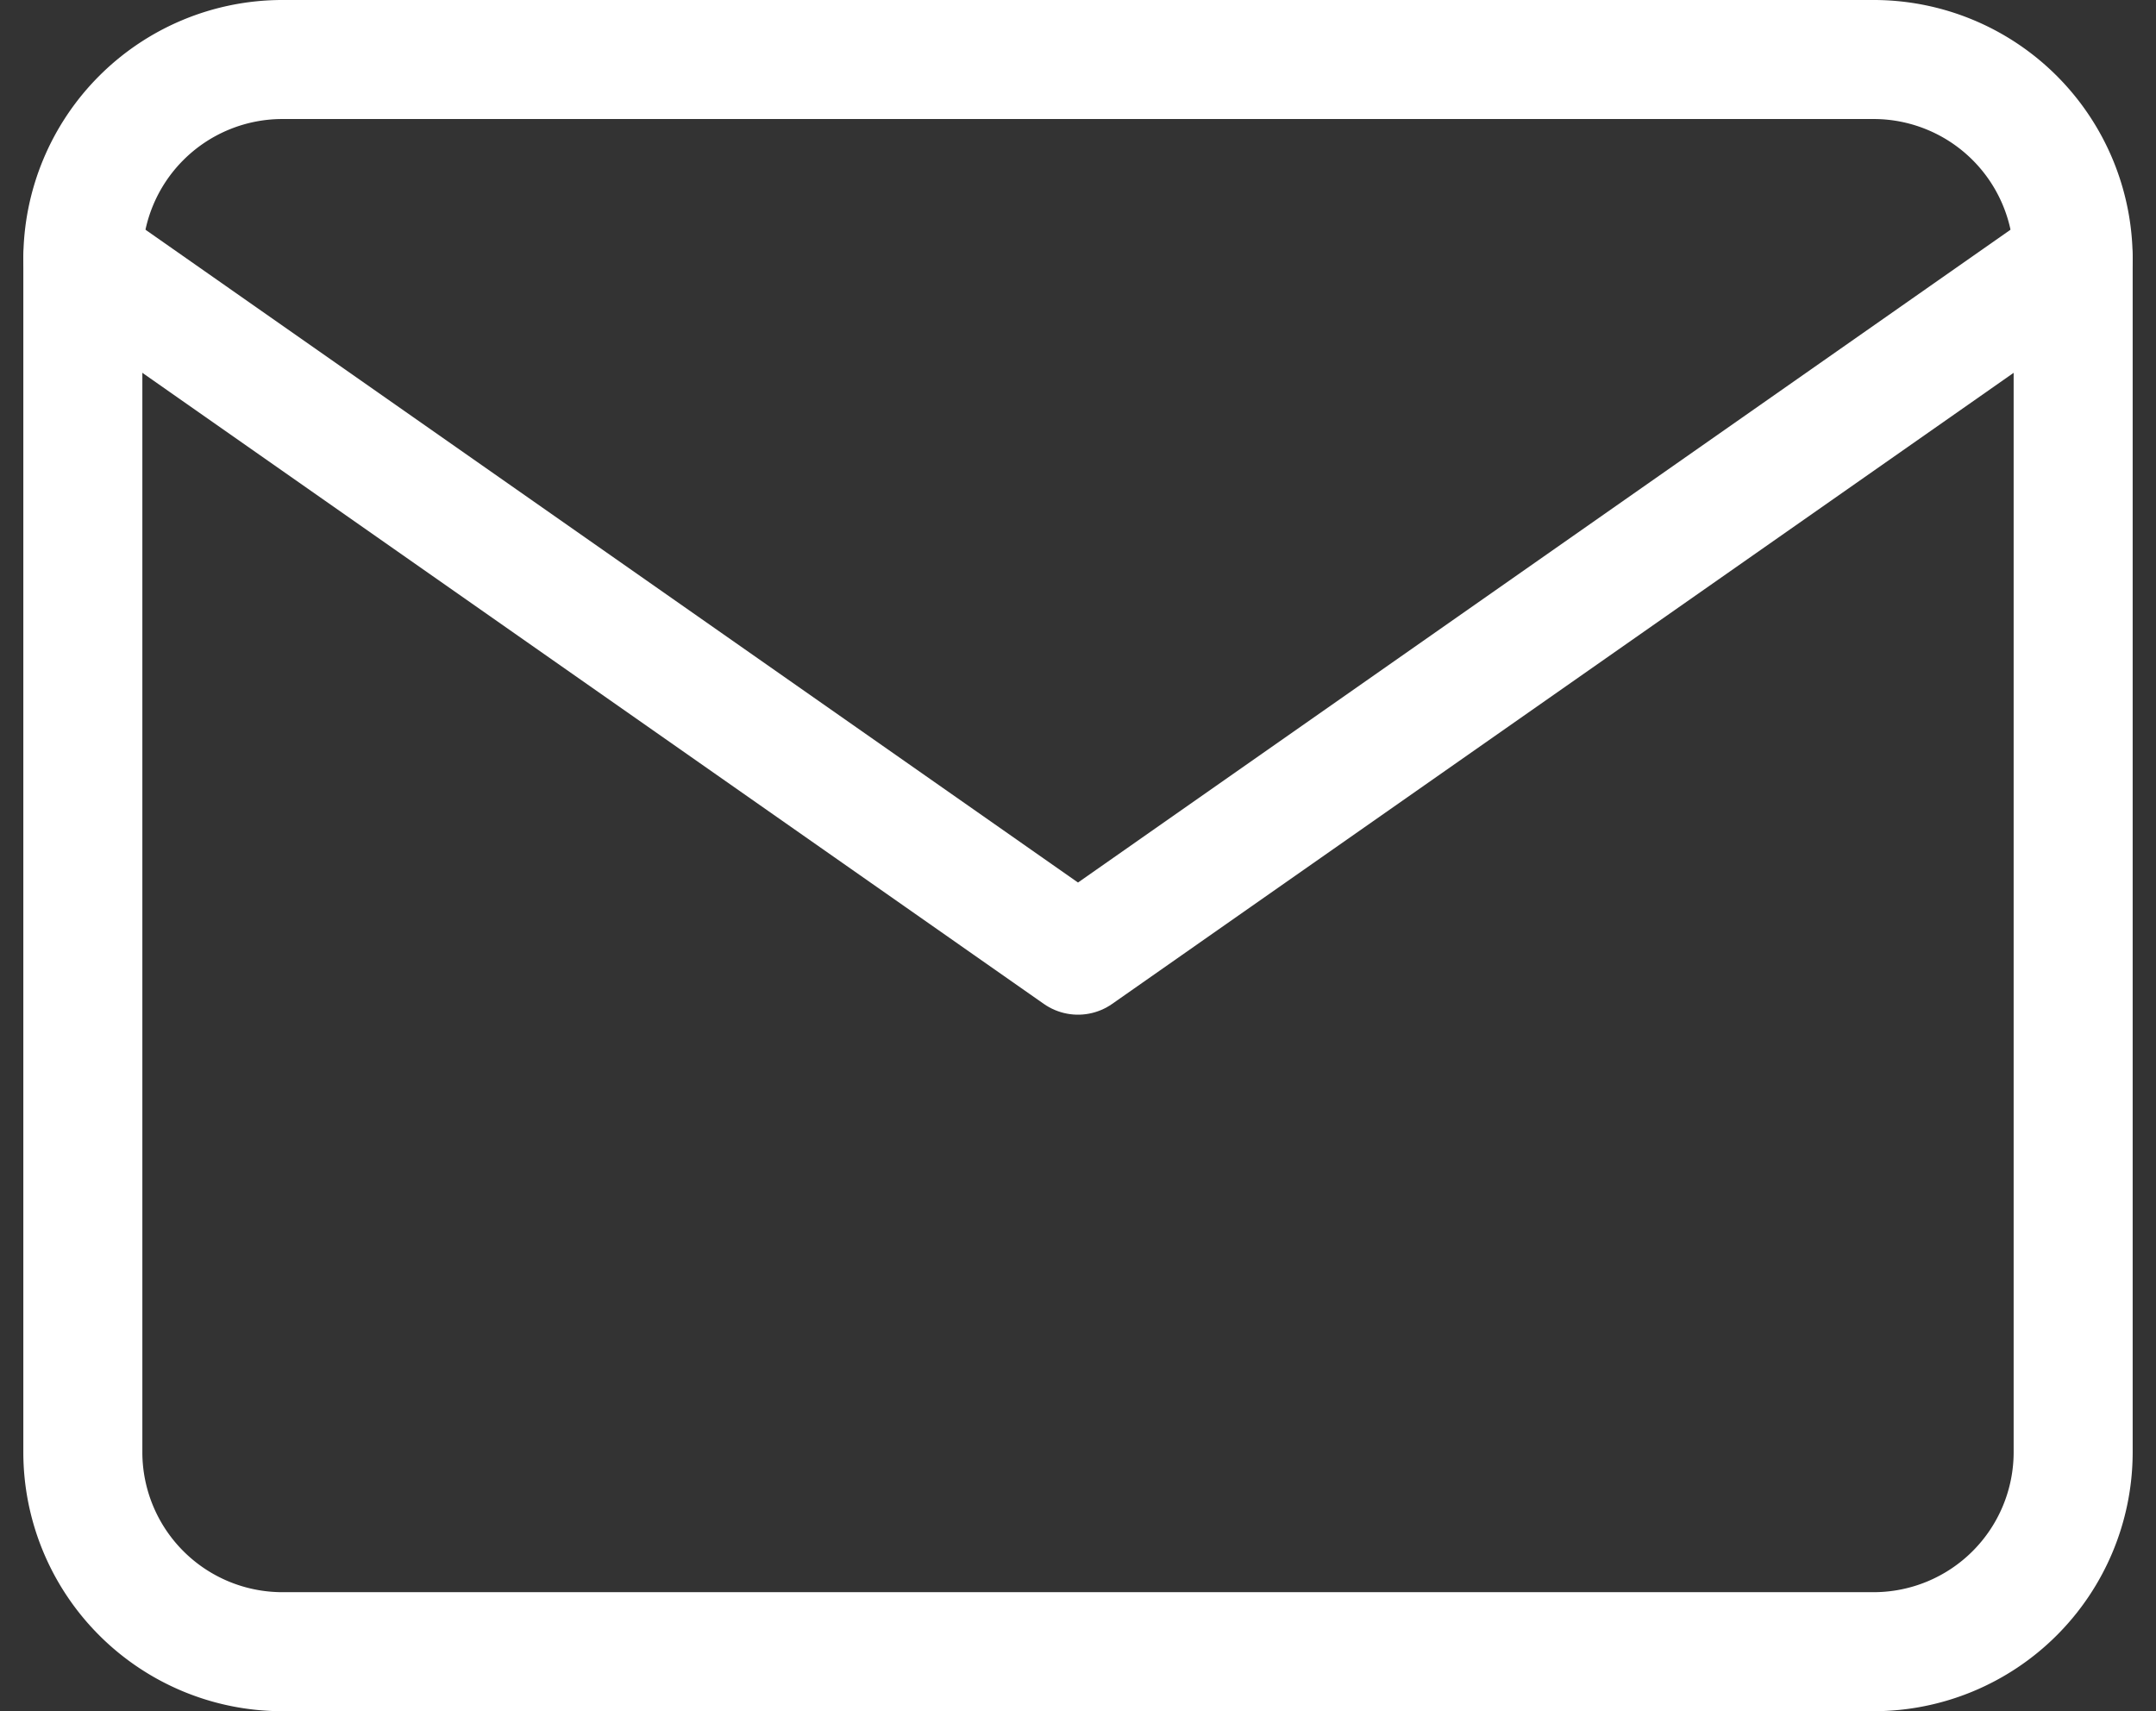 <svg xmlns="http://www.w3.org/2000/svg" width="18.114" height="14.377" viewBox="0 0 18.114 14.377">
  <rect x="0" y="0" width="18.114" height="14.377" fill="#333333" stroke="none"/>
  <g id="Icon_feather-mail" data-name="Icon feather-mail" transform="translate(0.696 0.5)">
    <path id="パス_5" data-name="パス 5" d="M4.672,6H18.05a1.677,1.677,0,0,1,1.672,1.672V17.705a1.677,1.677,0,0,1-1.672,1.672H4.672A1.677,1.677,0,0,1,3,17.705V7.672A1.677,1.677,0,0,1,4.672,6Z" transform="translate(-3 -6)" fill="none" stroke="#fff" stroke-linecap="round" stroke-linejoin="round" stroke-width="1"/>
    <path id="パス_6" data-name="パス 6" d="M19.722,9l-8.361,5.853L3,9" transform="translate(-3 -7.328)" fill="none" stroke="#fff" stroke-linecap="round" stroke-linejoin="round" stroke-width="1"/>
  </g>
</svg>
